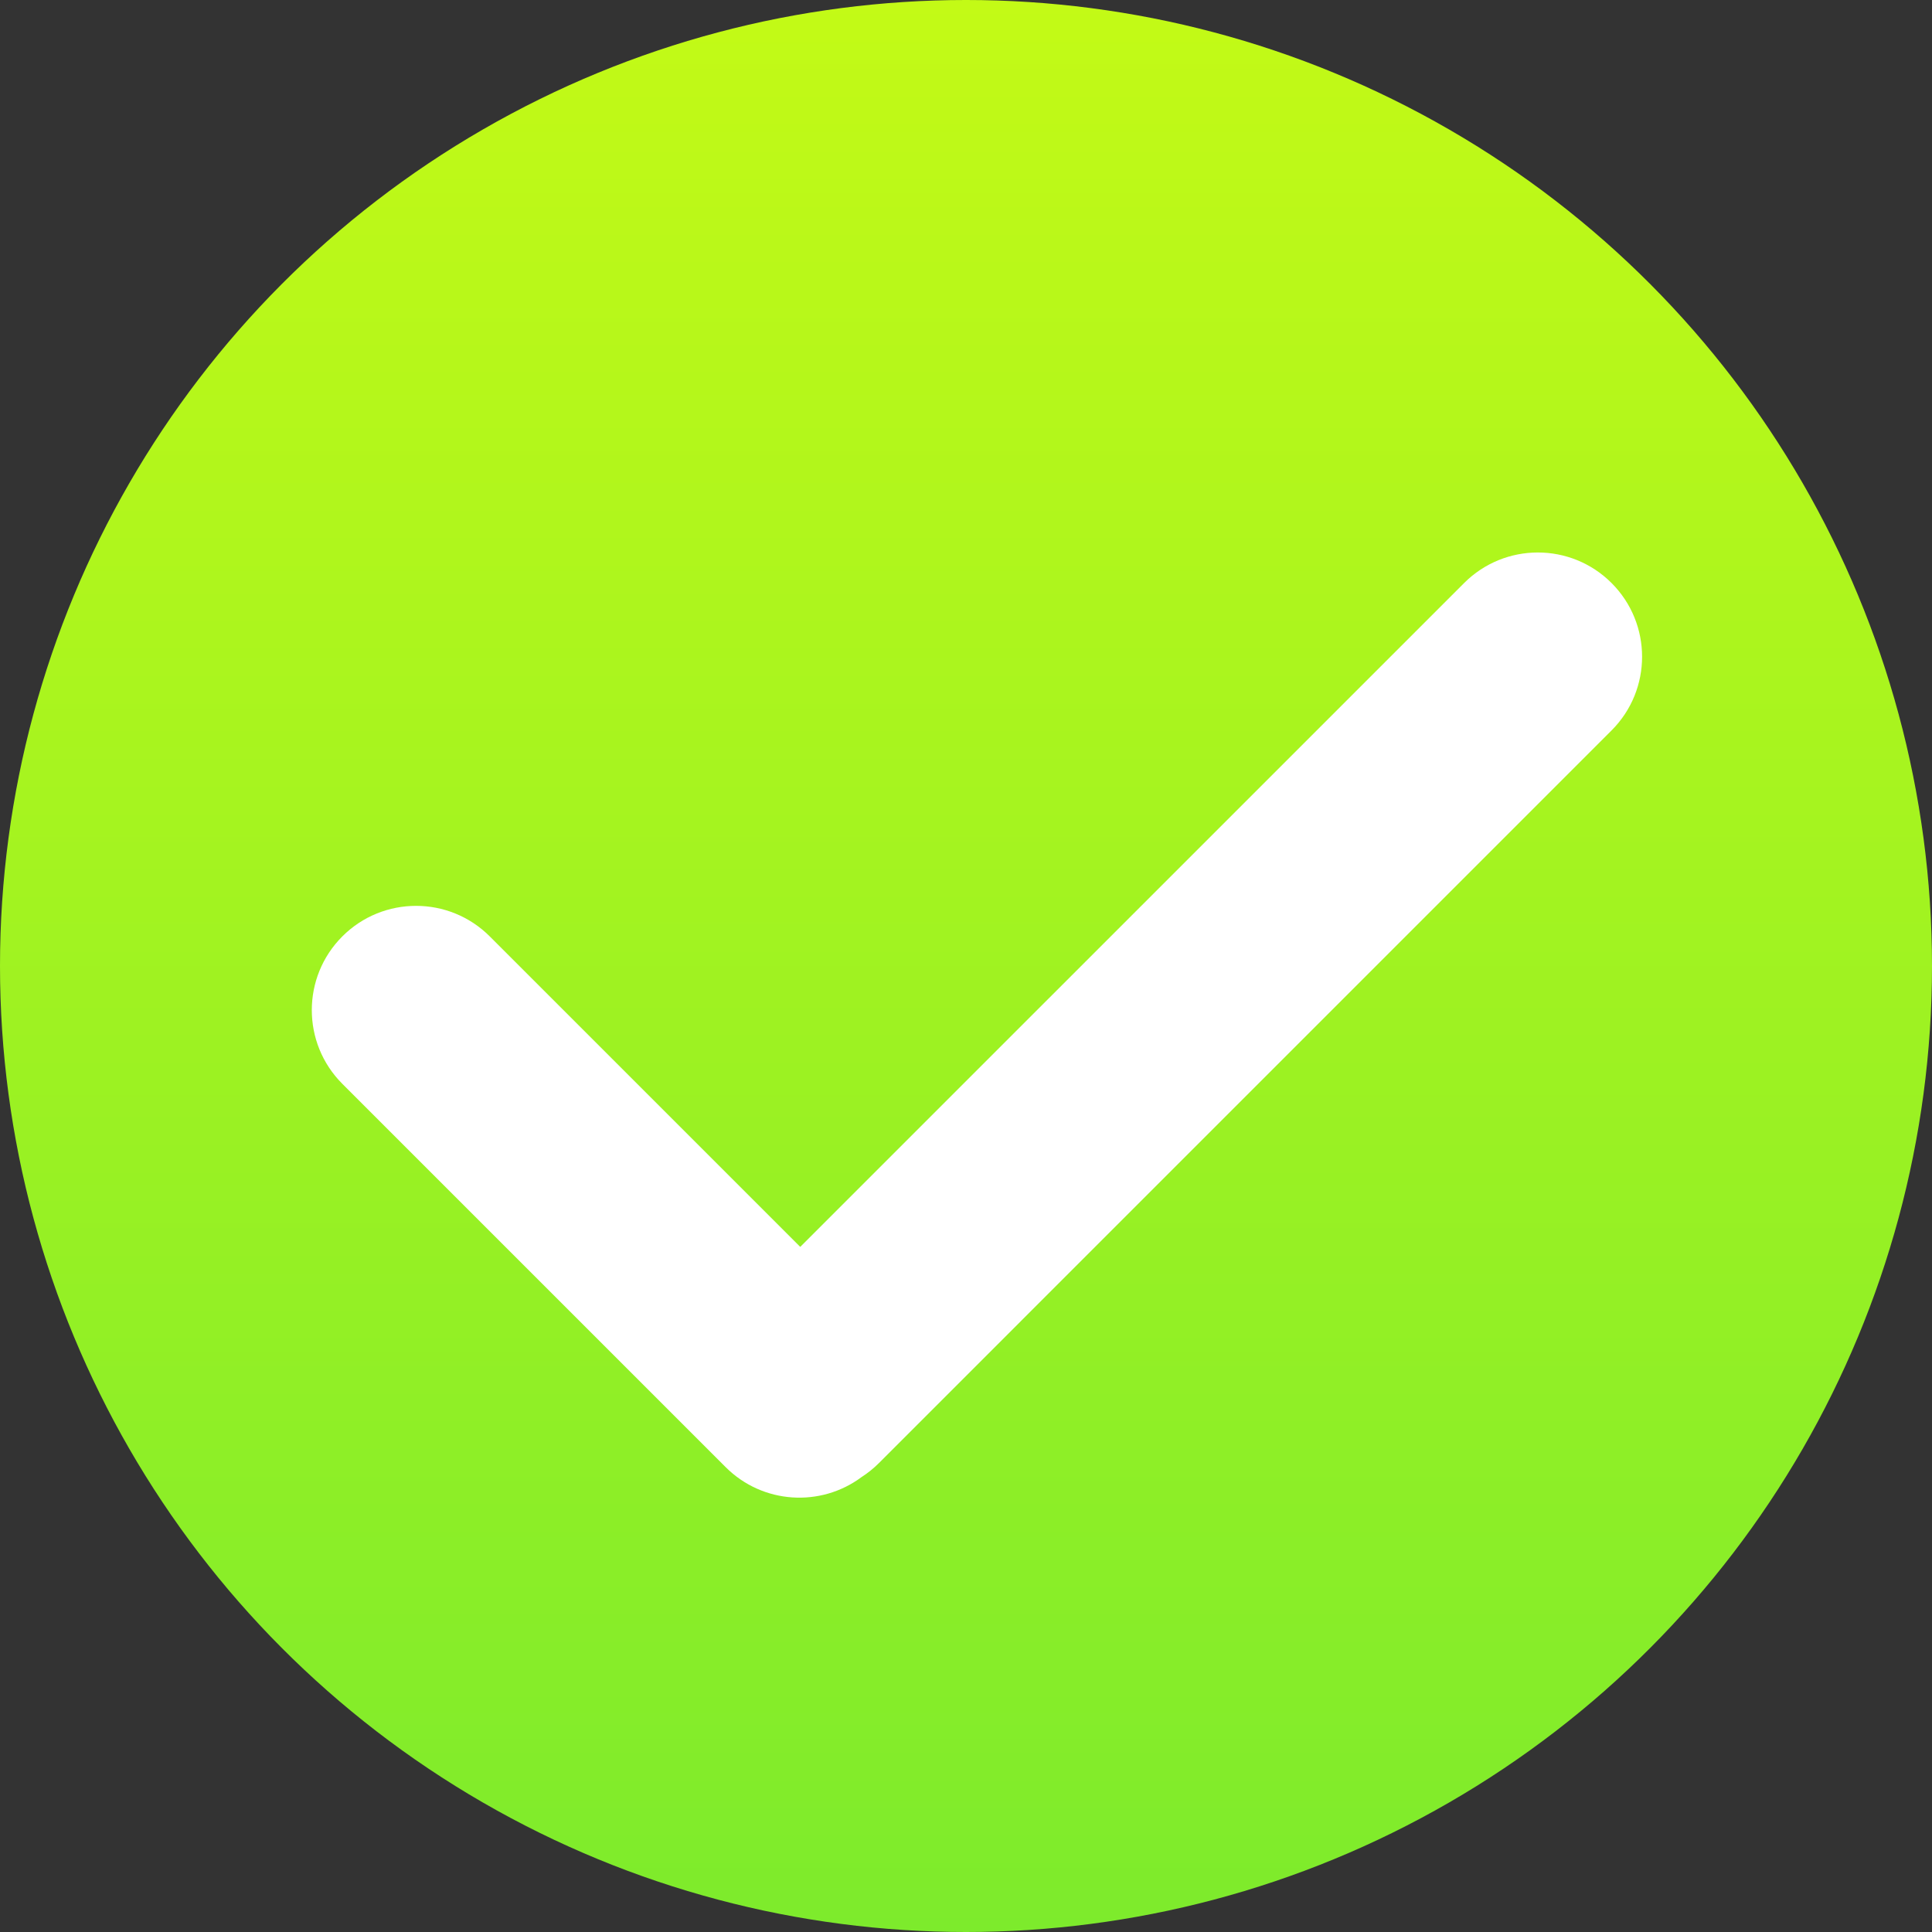 <?xml version="1.0" encoding="UTF-8"?> <svg xmlns="http://www.w3.org/2000/svg" width="139" height="139" viewBox="0 0 139 139" fill="none"><rect x="0" y="0" width="139" height="139" fill="#333333" stroke="none"/><circle cx="69.5" cy="69.5" r="69.5" fill="url(#paint0_linear_647_68)"></circle><path fill-rule="evenodd" clip-rule="evenodd" d="M61.983 106.272C62.428 105.986 62.848 105.649 63.237 105.261L115.945 52.552C118.874 49.623 118.874 44.874 115.945 41.946C113.017 39.017 108.268 39.017 105.339 41.946L57.575 89.709L35.236 67.37C32.307 64.441 27.559 64.441 24.63 67.37C21.701 70.299 21.701 75.048 24.63 77.977L52.207 105.554C54.873 108.22 59.047 108.459 61.983 106.272Z" fill="white"></path><defs><linearGradient id="paint0_linear_647_68" x1="69.5" y1="0" x2="69.5" y2="139" gradientUnits="userSpaceOnUse"><stop stop-color="#C3FA16"></stop><stop offset="1" stop-color="#7DEB2C"></stop></linearGradient></defs></svg> 